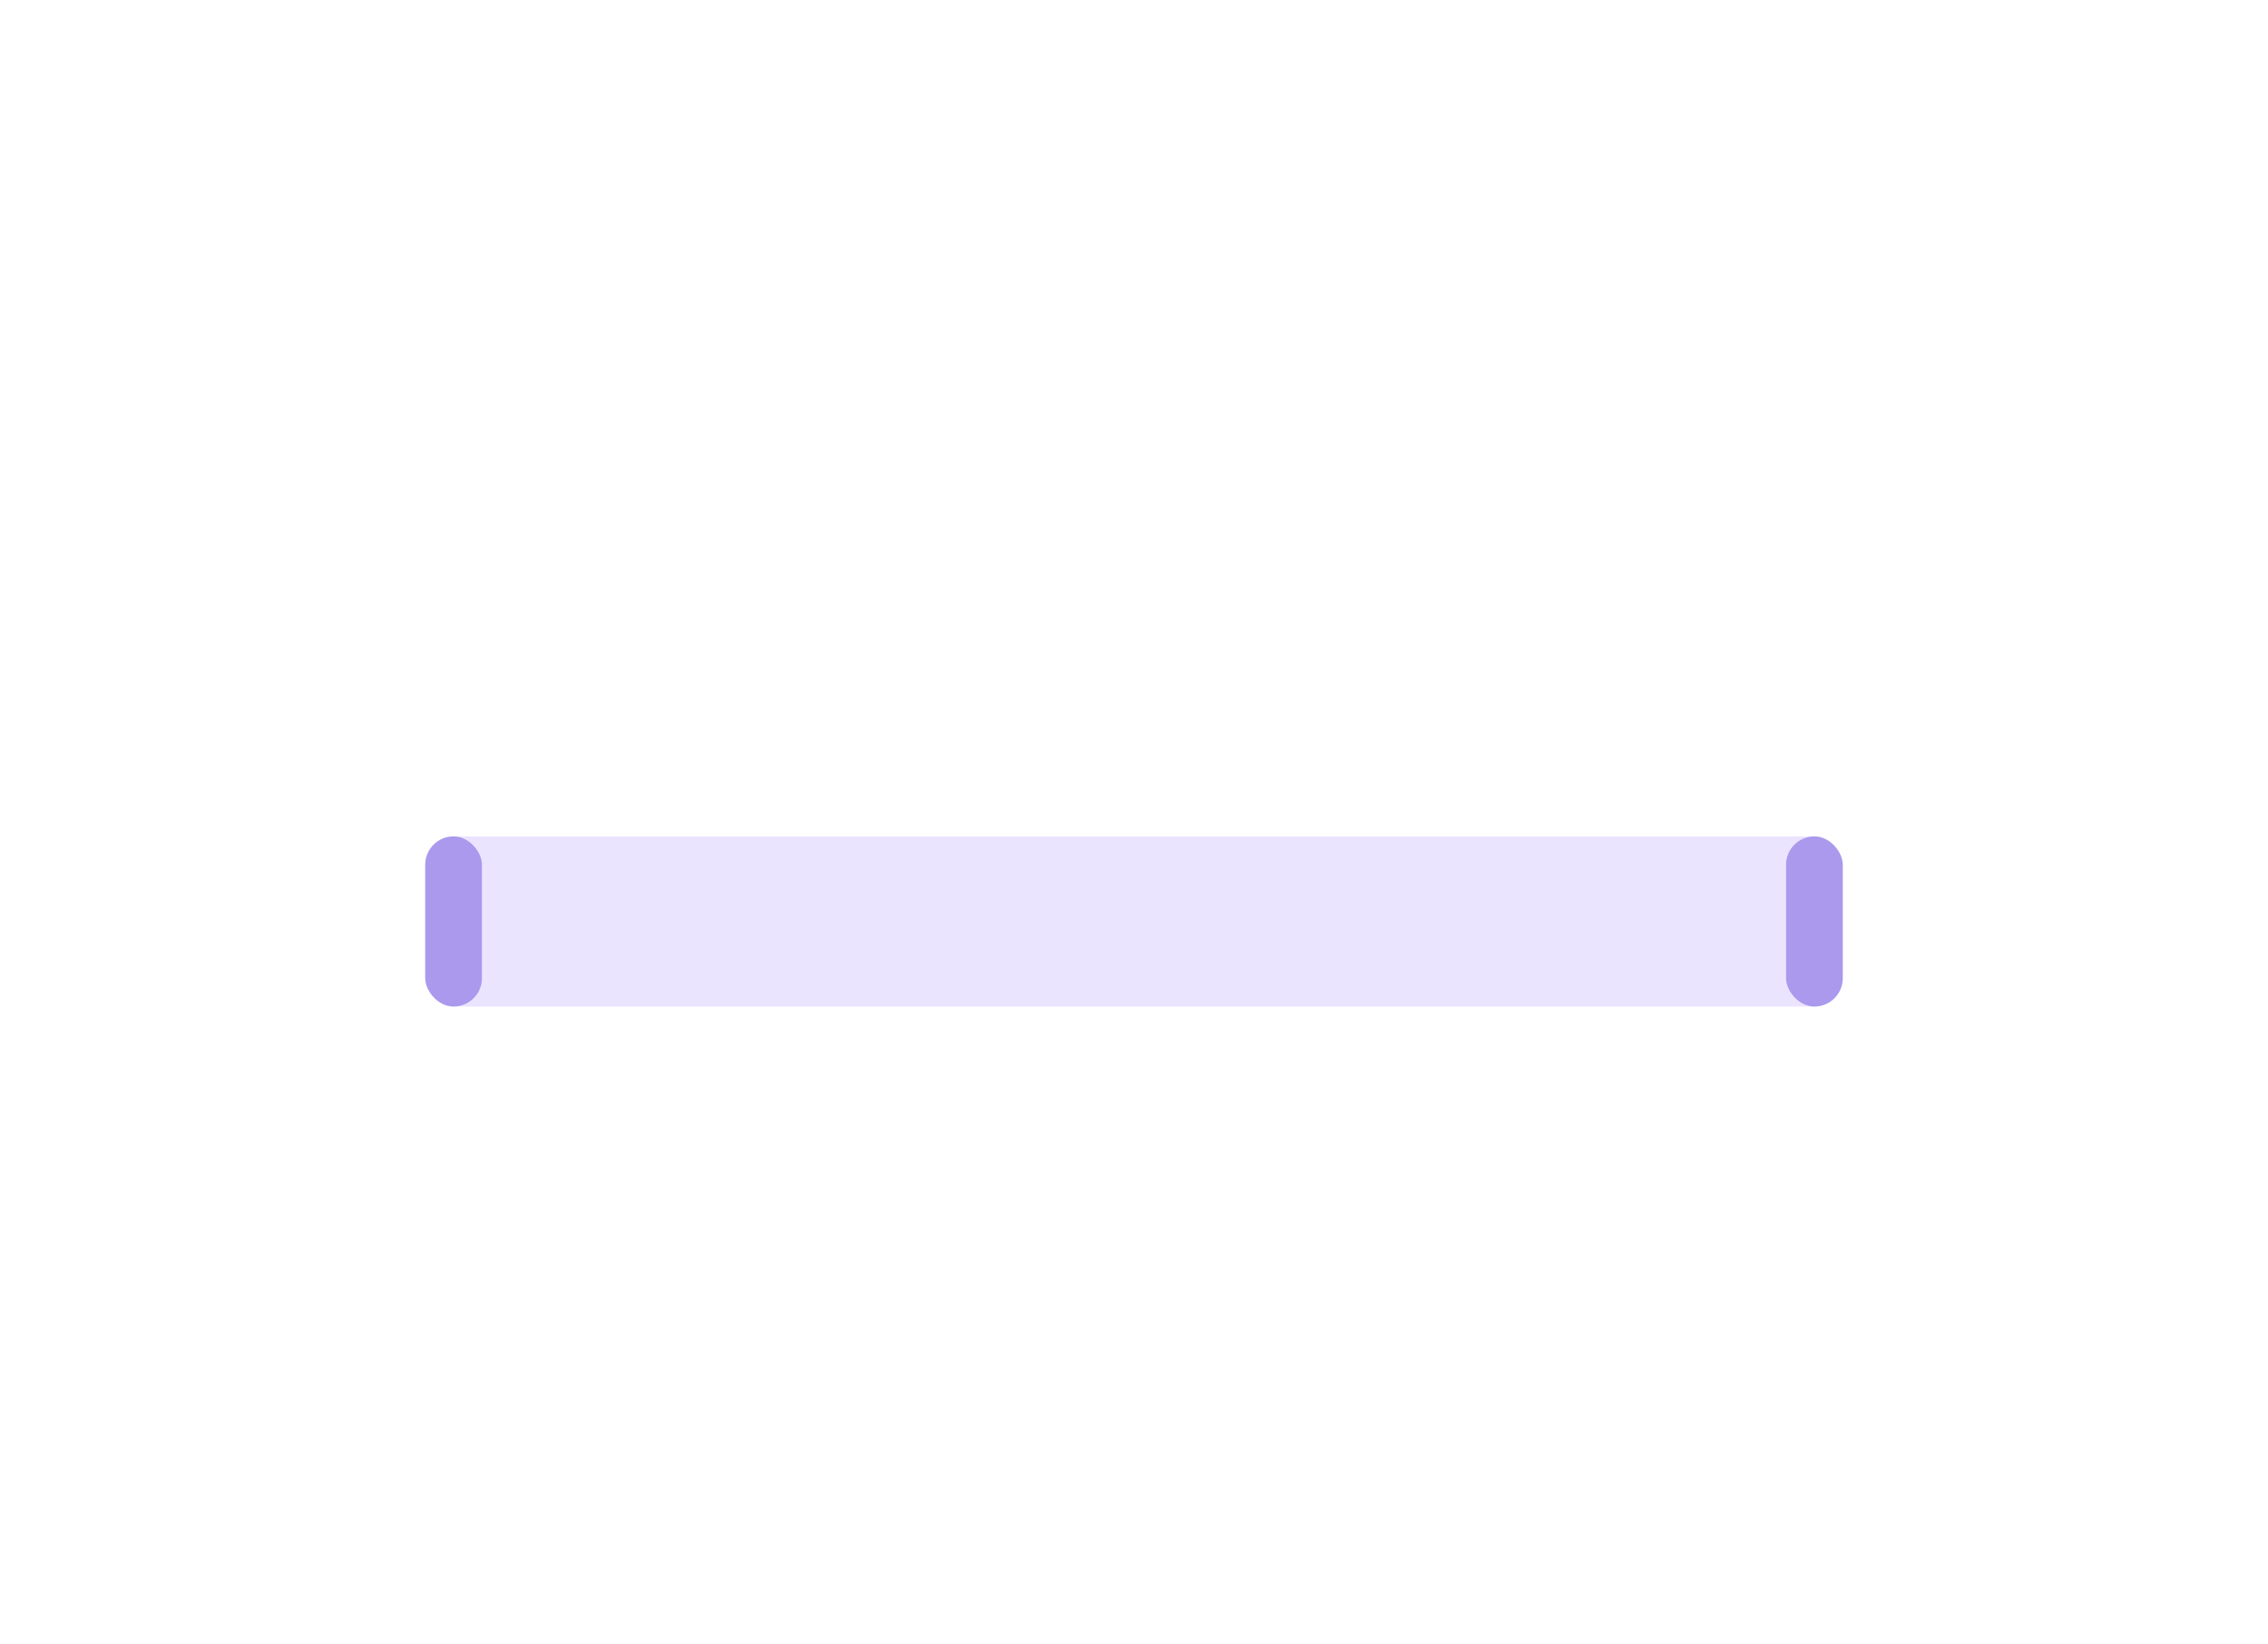 <svg width="320" height="232" viewBox="0 0 320 232" fill="none" xmlns="http://www.w3.org/2000/svg">
<g filter="url(#filter0_dd_10196_62656)">
<rect x="52" y="96" width="216" height="40" rx="12" fill="white"/>
<rect x="60" y="104" width="200" height="24" rx="4" fill="#EBE4FF"/>
<rect x="60" y="104" width="8" height="24" rx="4" fill="#AA99EC"/>
<rect x="252" y="104" width="8" height="24" rx="4" fill="#AA99EC"/>
</g>
<defs>
<filter id="filter0_dd_10196_62656" x="32" y="88" width="256" height="80" filterUnits="userSpaceOnUse" color-interpolation-filters="sRGB">
<feFlood flood-opacity="0" result="BackgroundImageFix"/>
<feColorMatrix in="SourceAlpha" type="matrix" values="0 0 0 0 0 0 0 0 0 0 0 0 0 0 0 0 0 0 127 0" result="hardAlpha"/>
<feOffset dy="12"/>
<feGaussianBlur stdDeviation="10"/>
<feComposite in2="hardAlpha" operator="out"/>
<feColorMatrix type="matrix" values="0 0 0 0 0 0 0 0 0 0 0 0 0 0 0 0 0 0 0.03 0"/>
<feBlend mode="normal" in2="BackgroundImageFix" result="effect1_dropShadow_10196_62656"/>
<feColorMatrix in="SourceAlpha" type="matrix" values="0 0 0 0 0 0 0 0 0 0 0 0 0 0 0 0 0 0 127 0" result="hardAlpha"/>
<feOffset dy="2"/>
<feGaussianBlur stdDeviation="3"/>
<feComposite in2="hardAlpha" operator="out"/>
<feColorMatrix type="matrix" values="0 0 0 0 0 0 0 0 0 0 0 0 0 0 0 0 0 0 0.05 0"/>
<feBlend mode="normal" in2="effect1_dropShadow_10196_62656" result="effect2_dropShadow_10196_62656"/>
<feBlend mode="normal" in="SourceGraphic" in2="effect2_dropShadow_10196_62656" result="shape"/>
</filter>
</defs>
</svg>
